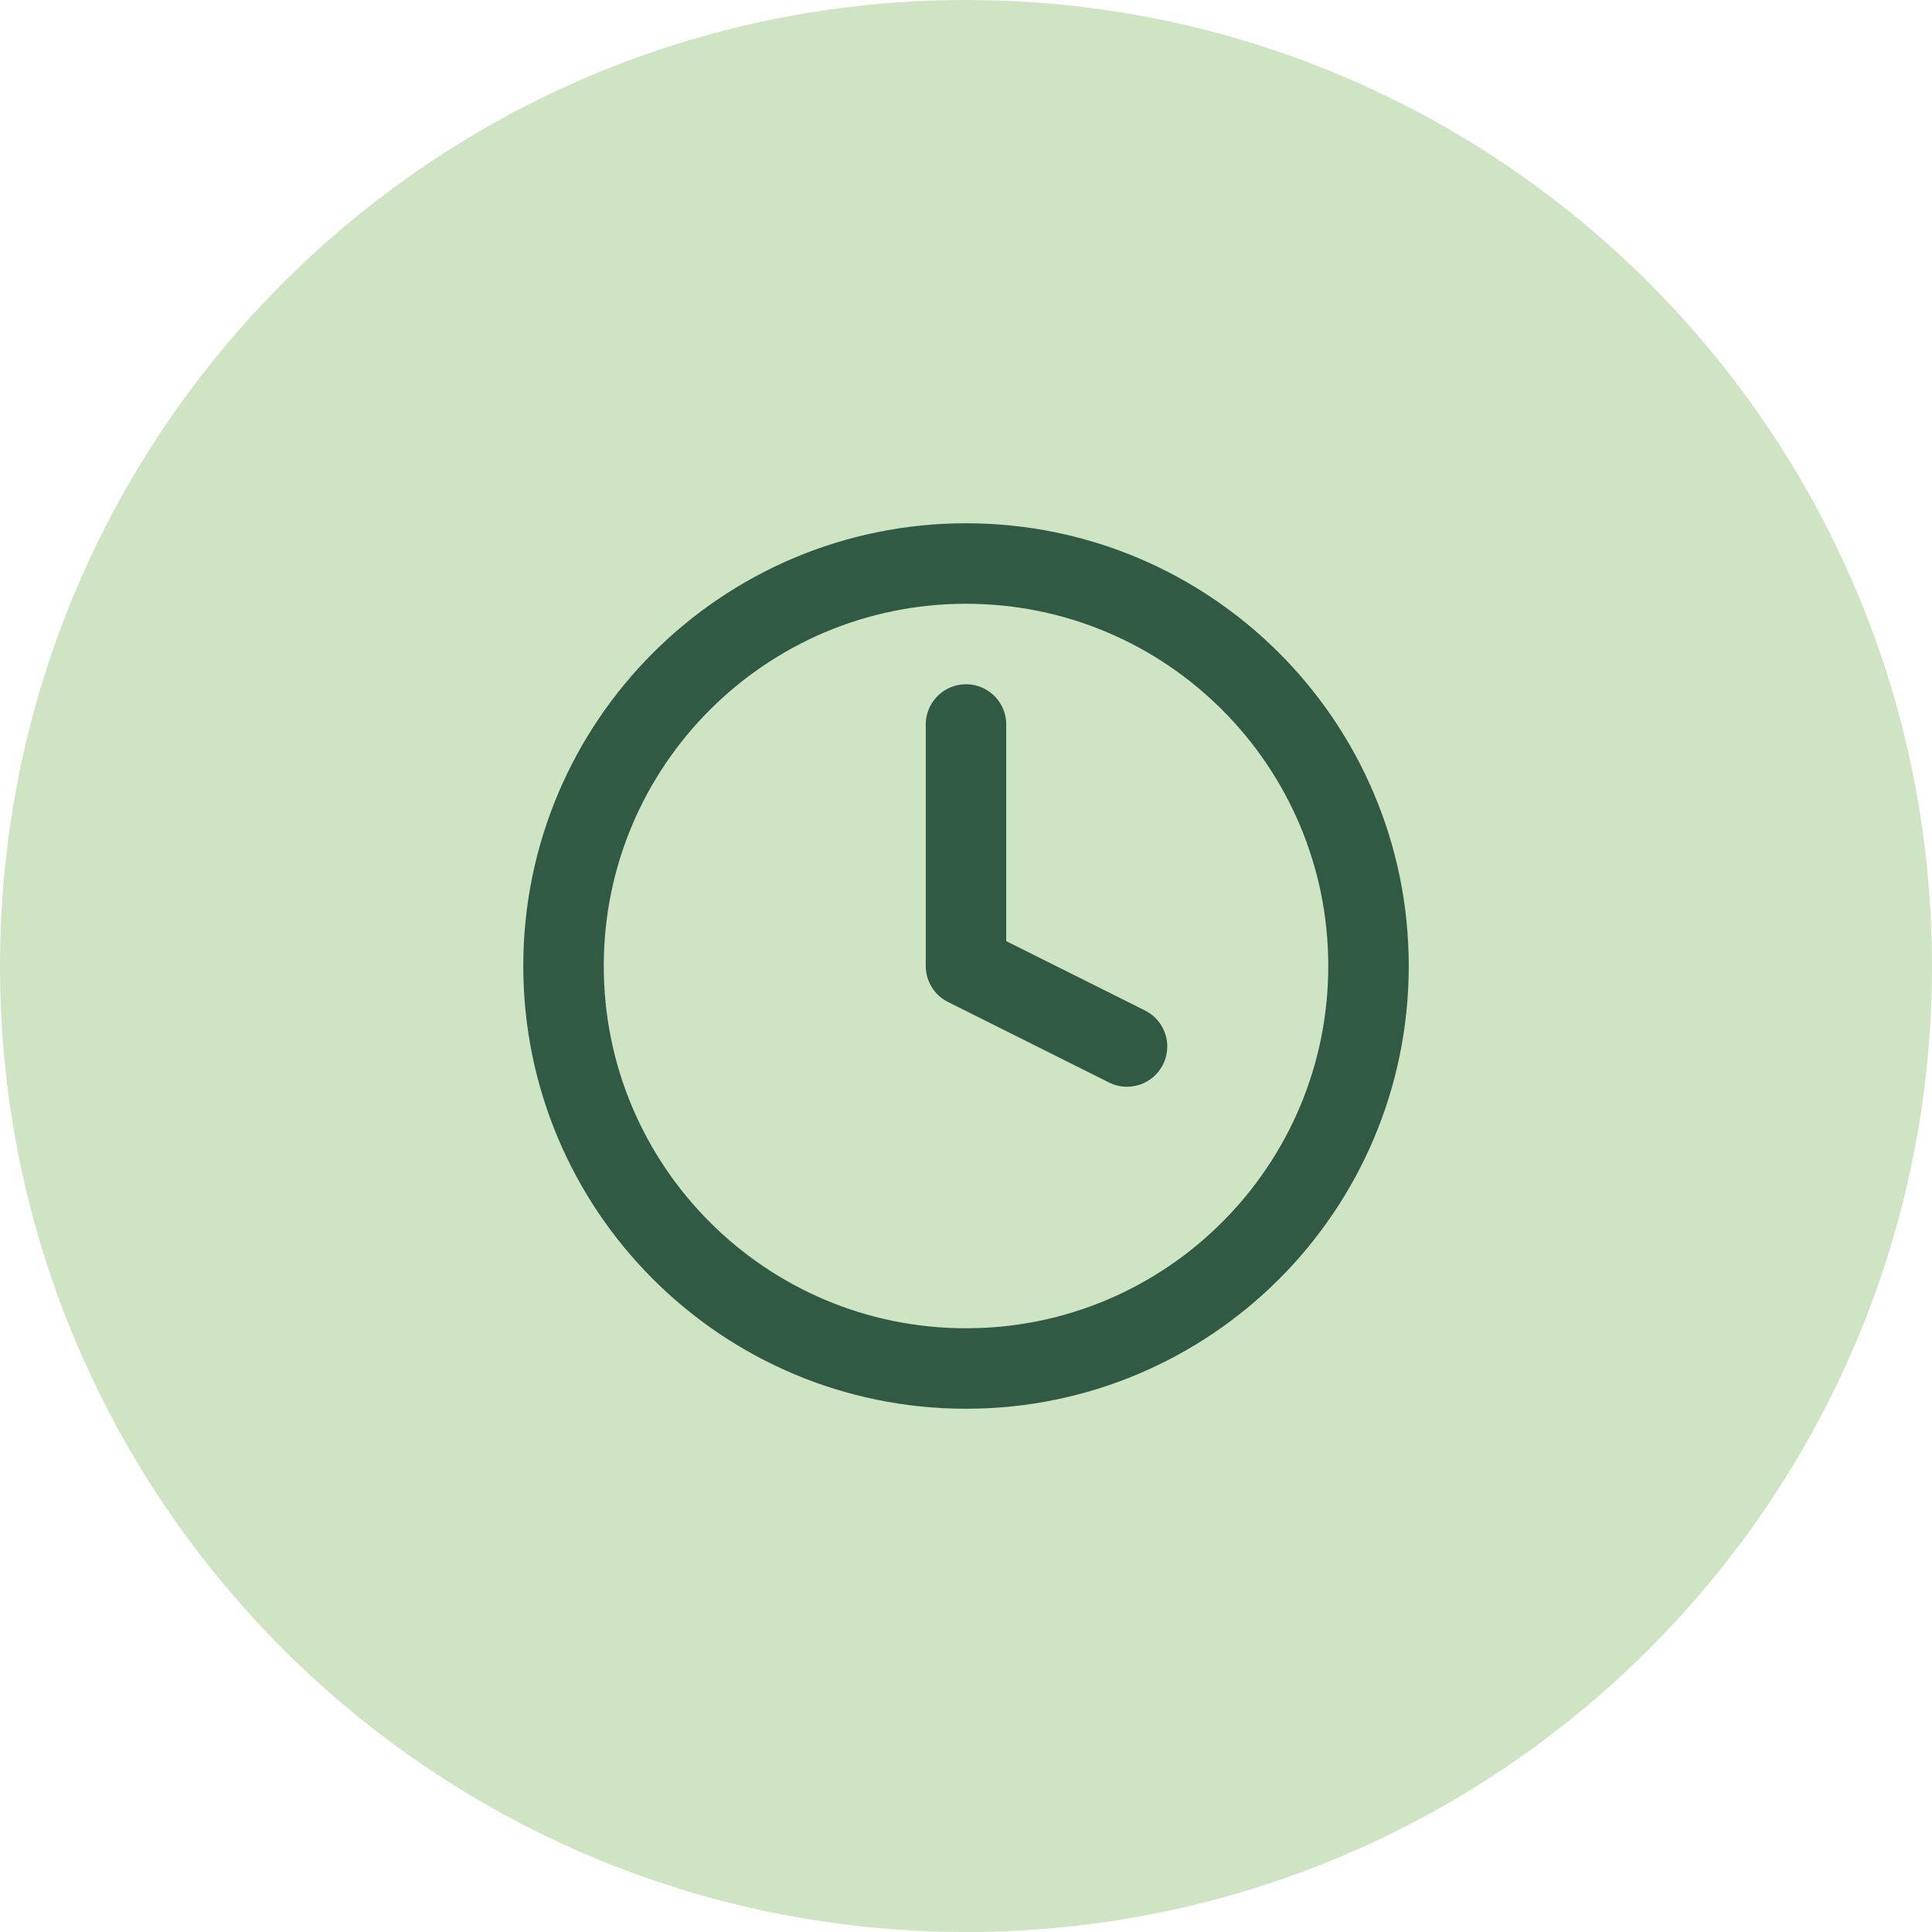<svg width="56" height="56" viewBox="0 0 56 56" fill="none" xmlns="http://www.w3.org/2000/svg">
<path d="M0 28C0 12.536 12.536 0 28 0C43.464 0 56 12.536 56 28C56 43.464 43.464 56 28 56C12.536 56 0 43.464 0 28Z" fill="#CFE4C3"/>
<path d="M28 21V28L32.667 30.333" stroke="#315A45" stroke-width="2.333" stroke-linecap="round" stroke-linejoin="round"/>
<path d="M28.001 39.667C34.444 39.667 39.667 34.444 39.667 28C39.667 21.557 34.444 16.334 28.001 16.334C21.557 16.334 16.334 21.557 16.334 28C16.334 34.444 21.557 39.667 28.001 39.667Z" stroke="#315A45" stroke-width="2.333" stroke-linecap="round" stroke-linejoin="round"/>
</svg>
